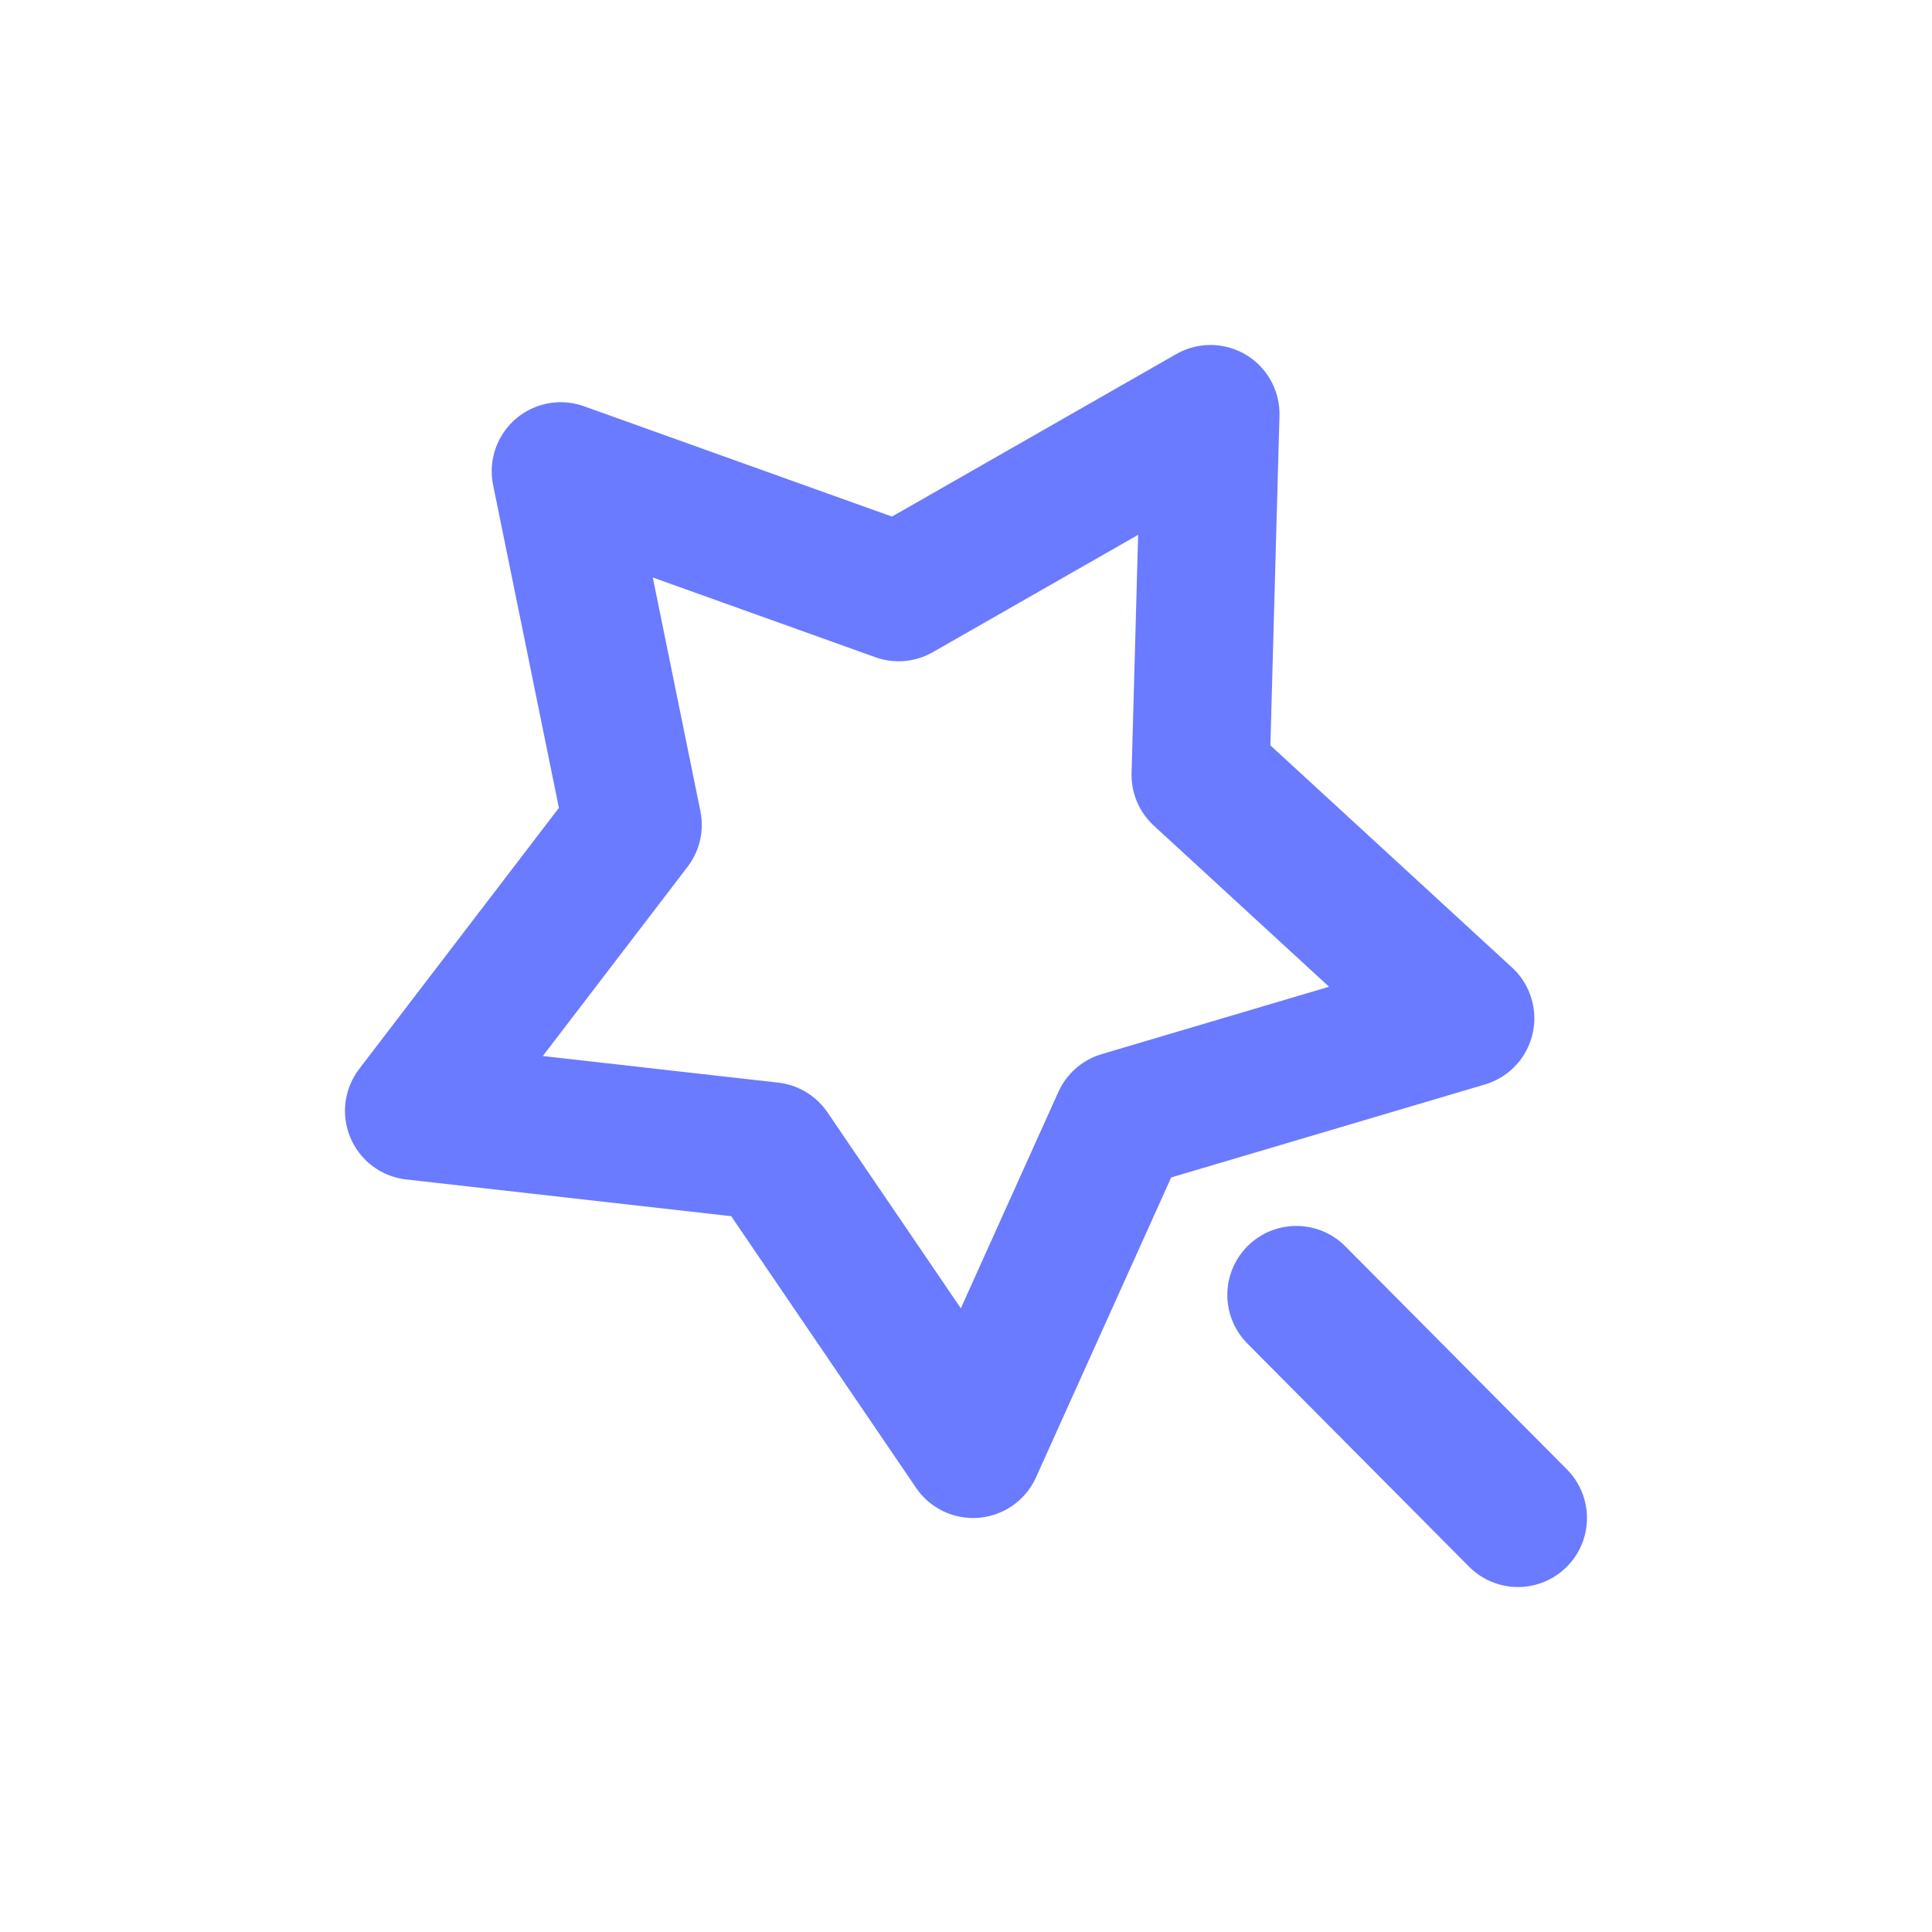 <svg width="40" height="40" viewBox="0 0 40 40" fill="none" xmlns="http://www.w3.org/2000/svg">
<g id="ic_tx">
<path id="Vector" d="M20.147 30L23.215 23.194L30.338 21.083L24.856 16.043L25.062 8.571L18.605 12.262L11.609 9.756L13.101 17.078L8.571 23L15.951 23.834L20.147 30Z" stroke="#6A7BFF" stroke-width="2.857" stroke-linecap="round" stroke-linejoin="round"/>
<path id="Vector_2" d="M26.839 26.81L31.428 31.429" stroke="#6A7BFF" stroke-width="2.857" stroke-linecap="round" stroke-linejoin="round"/>
</g>
</svg>
